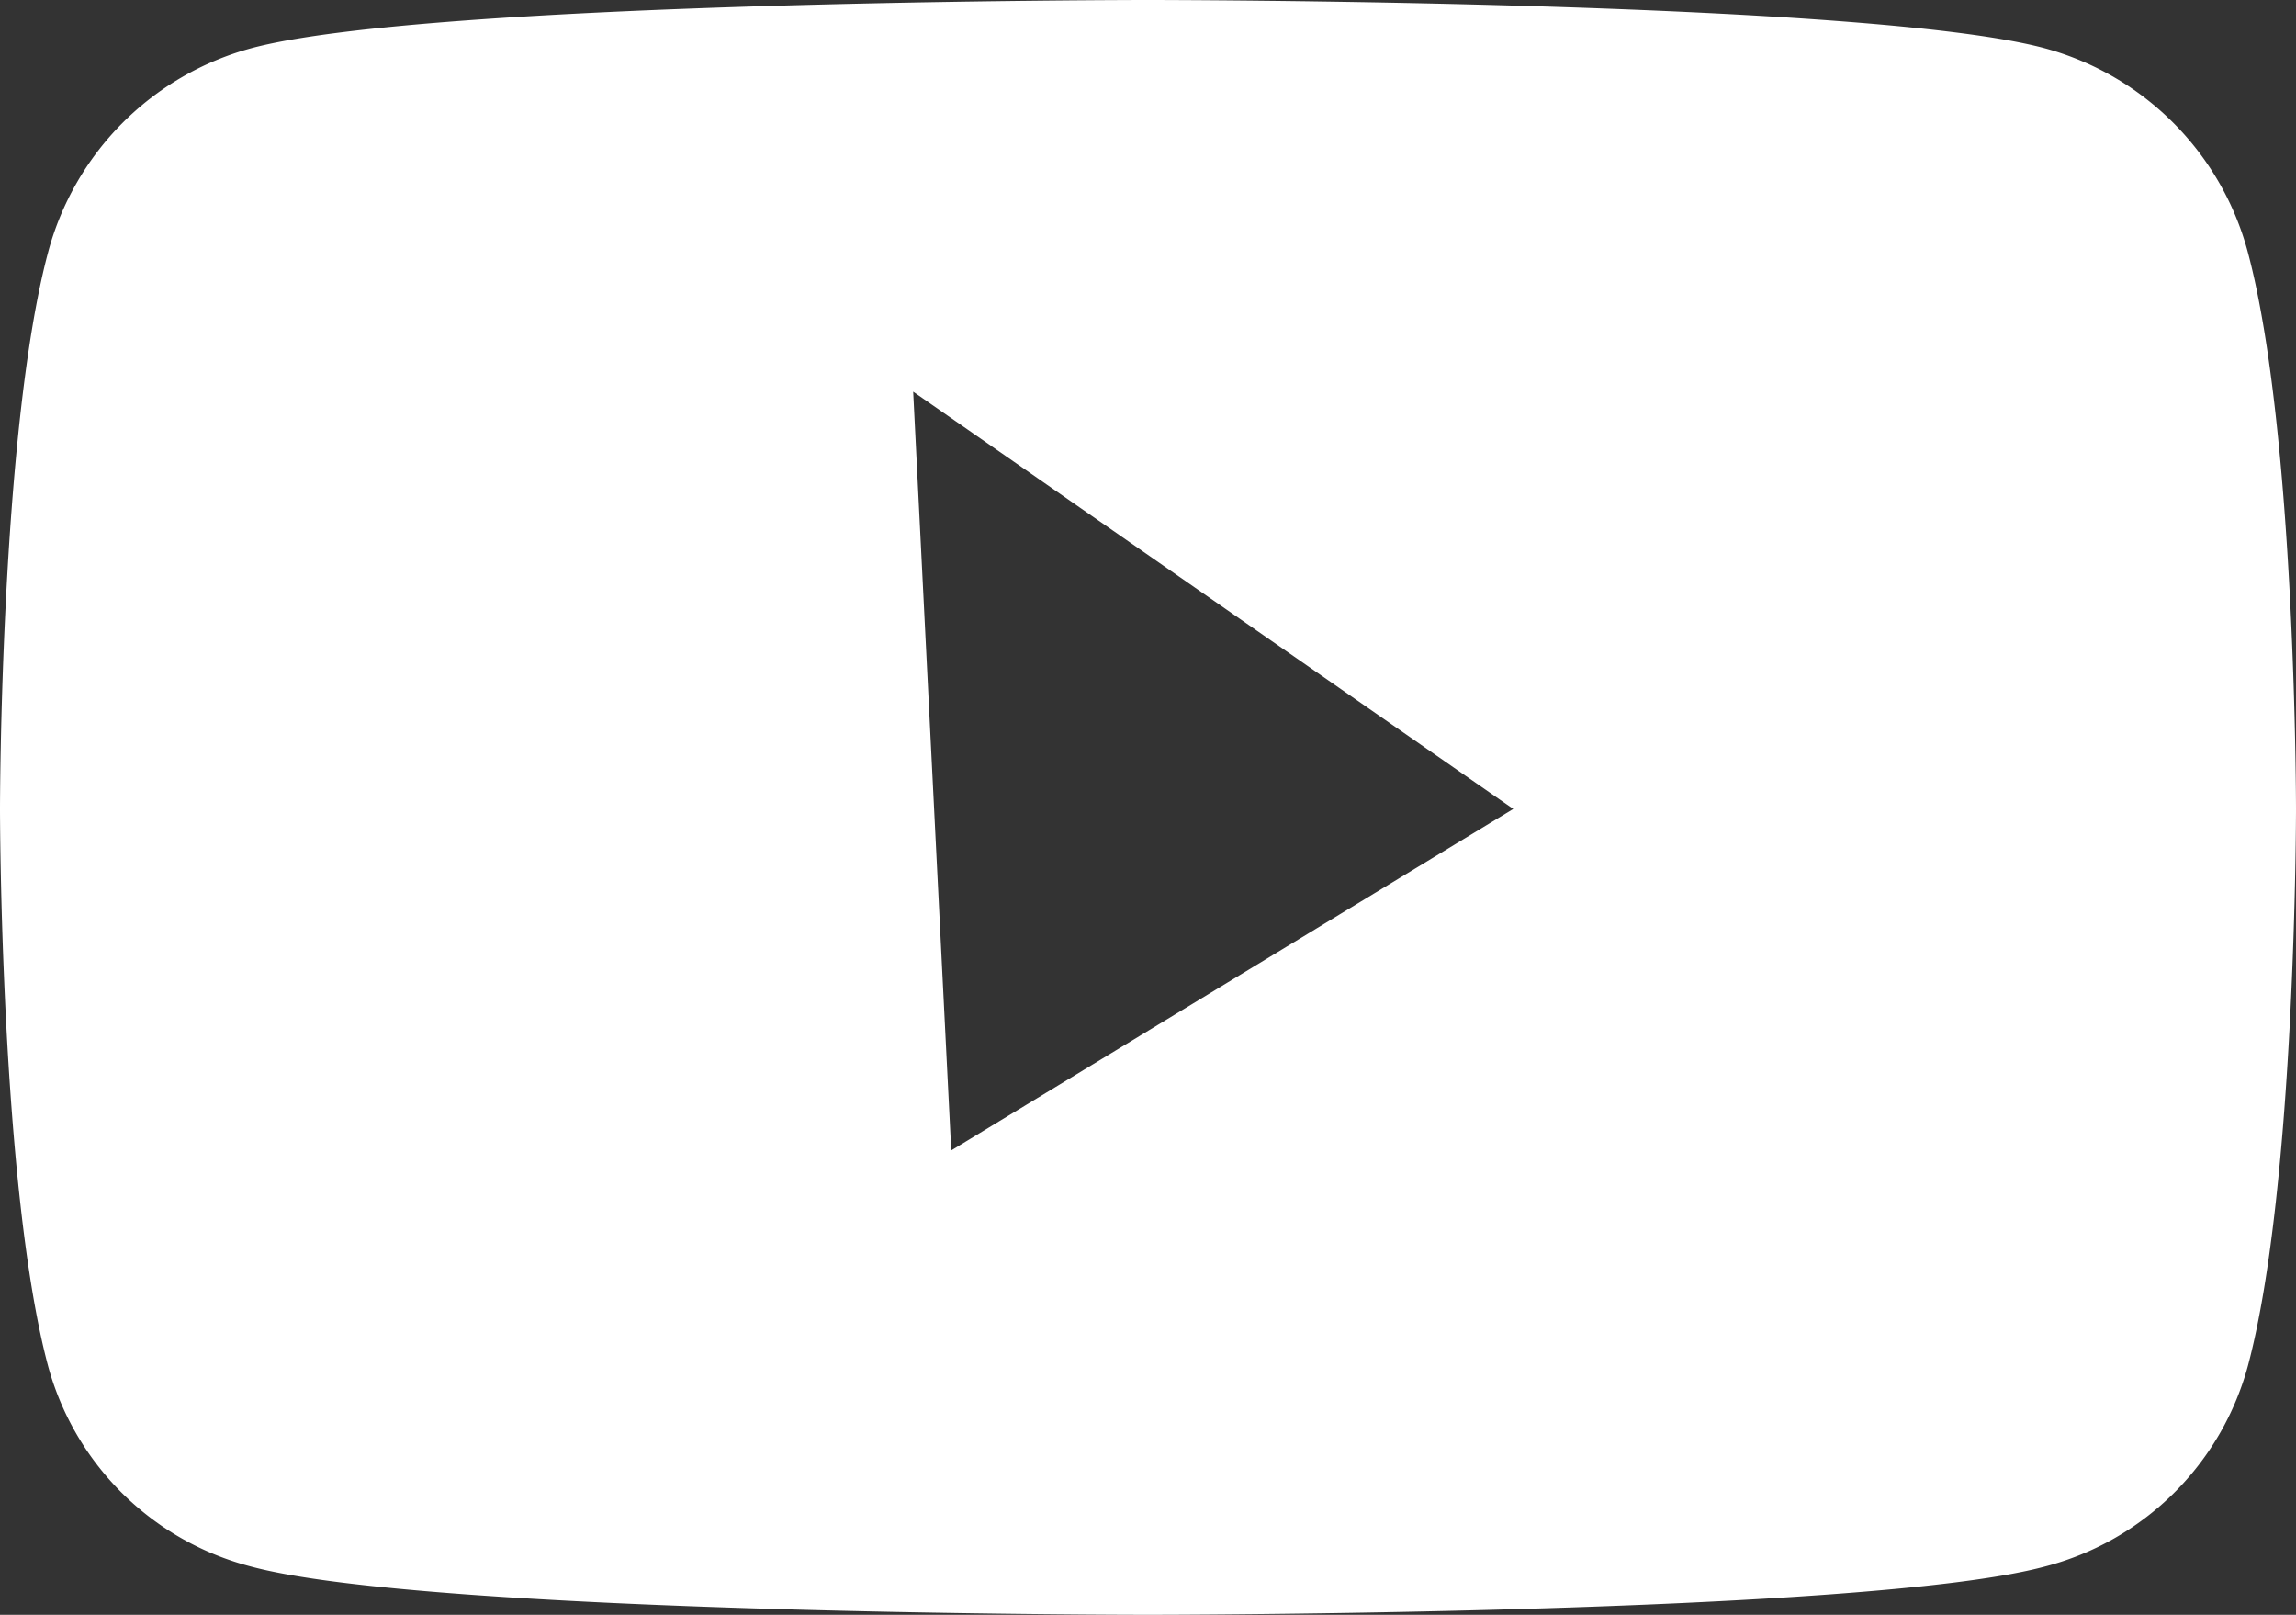 <svg xmlns="http://www.w3.org/2000/svg" xmlns:xlink="http://www.w3.org/1999/xlink" width="69.274" height="48.708" viewBox="0 0 69.274 48.708">
  <rect x="0" y="0" width="69.274" height="48.708" fill="#333333" stroke="none"/>
  <defs>
    <clipPath id="clip-path">
      <rect id="Rectangle_55" data-name="Rectangle 55" width="69.274" height="48.709" fill="#fff"/>
    </clipPath>
  </defs>
  <g id="Group_9" data-name="Group 9" transform="translate(0 0)">
    <g id="Group_8" data-name="Group 8" transform="translate(0 0)" clip-path="url(#clip-path)">
      <path id="Path_370" data-name="Path 370" d="M69.274,24.4s0,11.344-1.447,16.783A8.574,8.574,0,0,1,61.7,47.251c-5.4,1.457-27.065,1.457-27.065,1.457s-21.663,0-27.065-1.457a8.573,8.573,0,0,1-6.124-6.065C0,35.748,0,24.4,0,24.4S0,13.059,1.448,7.621A8.7,8.7,0,0,1,7.572,1.457C12.975,0,34.637,0,34.637,0S56.3,0,61.7,1.457a8.7,8.7,0,0,1,6.124,6.163C69.274,13.059,69.274,24.4,69.274,24.4m-23.616,0L27.552,11.814,28.7,34.7Z" transform="translate(0 0)" fill="#fff"/>
    </g>
  </g>
</svg>
